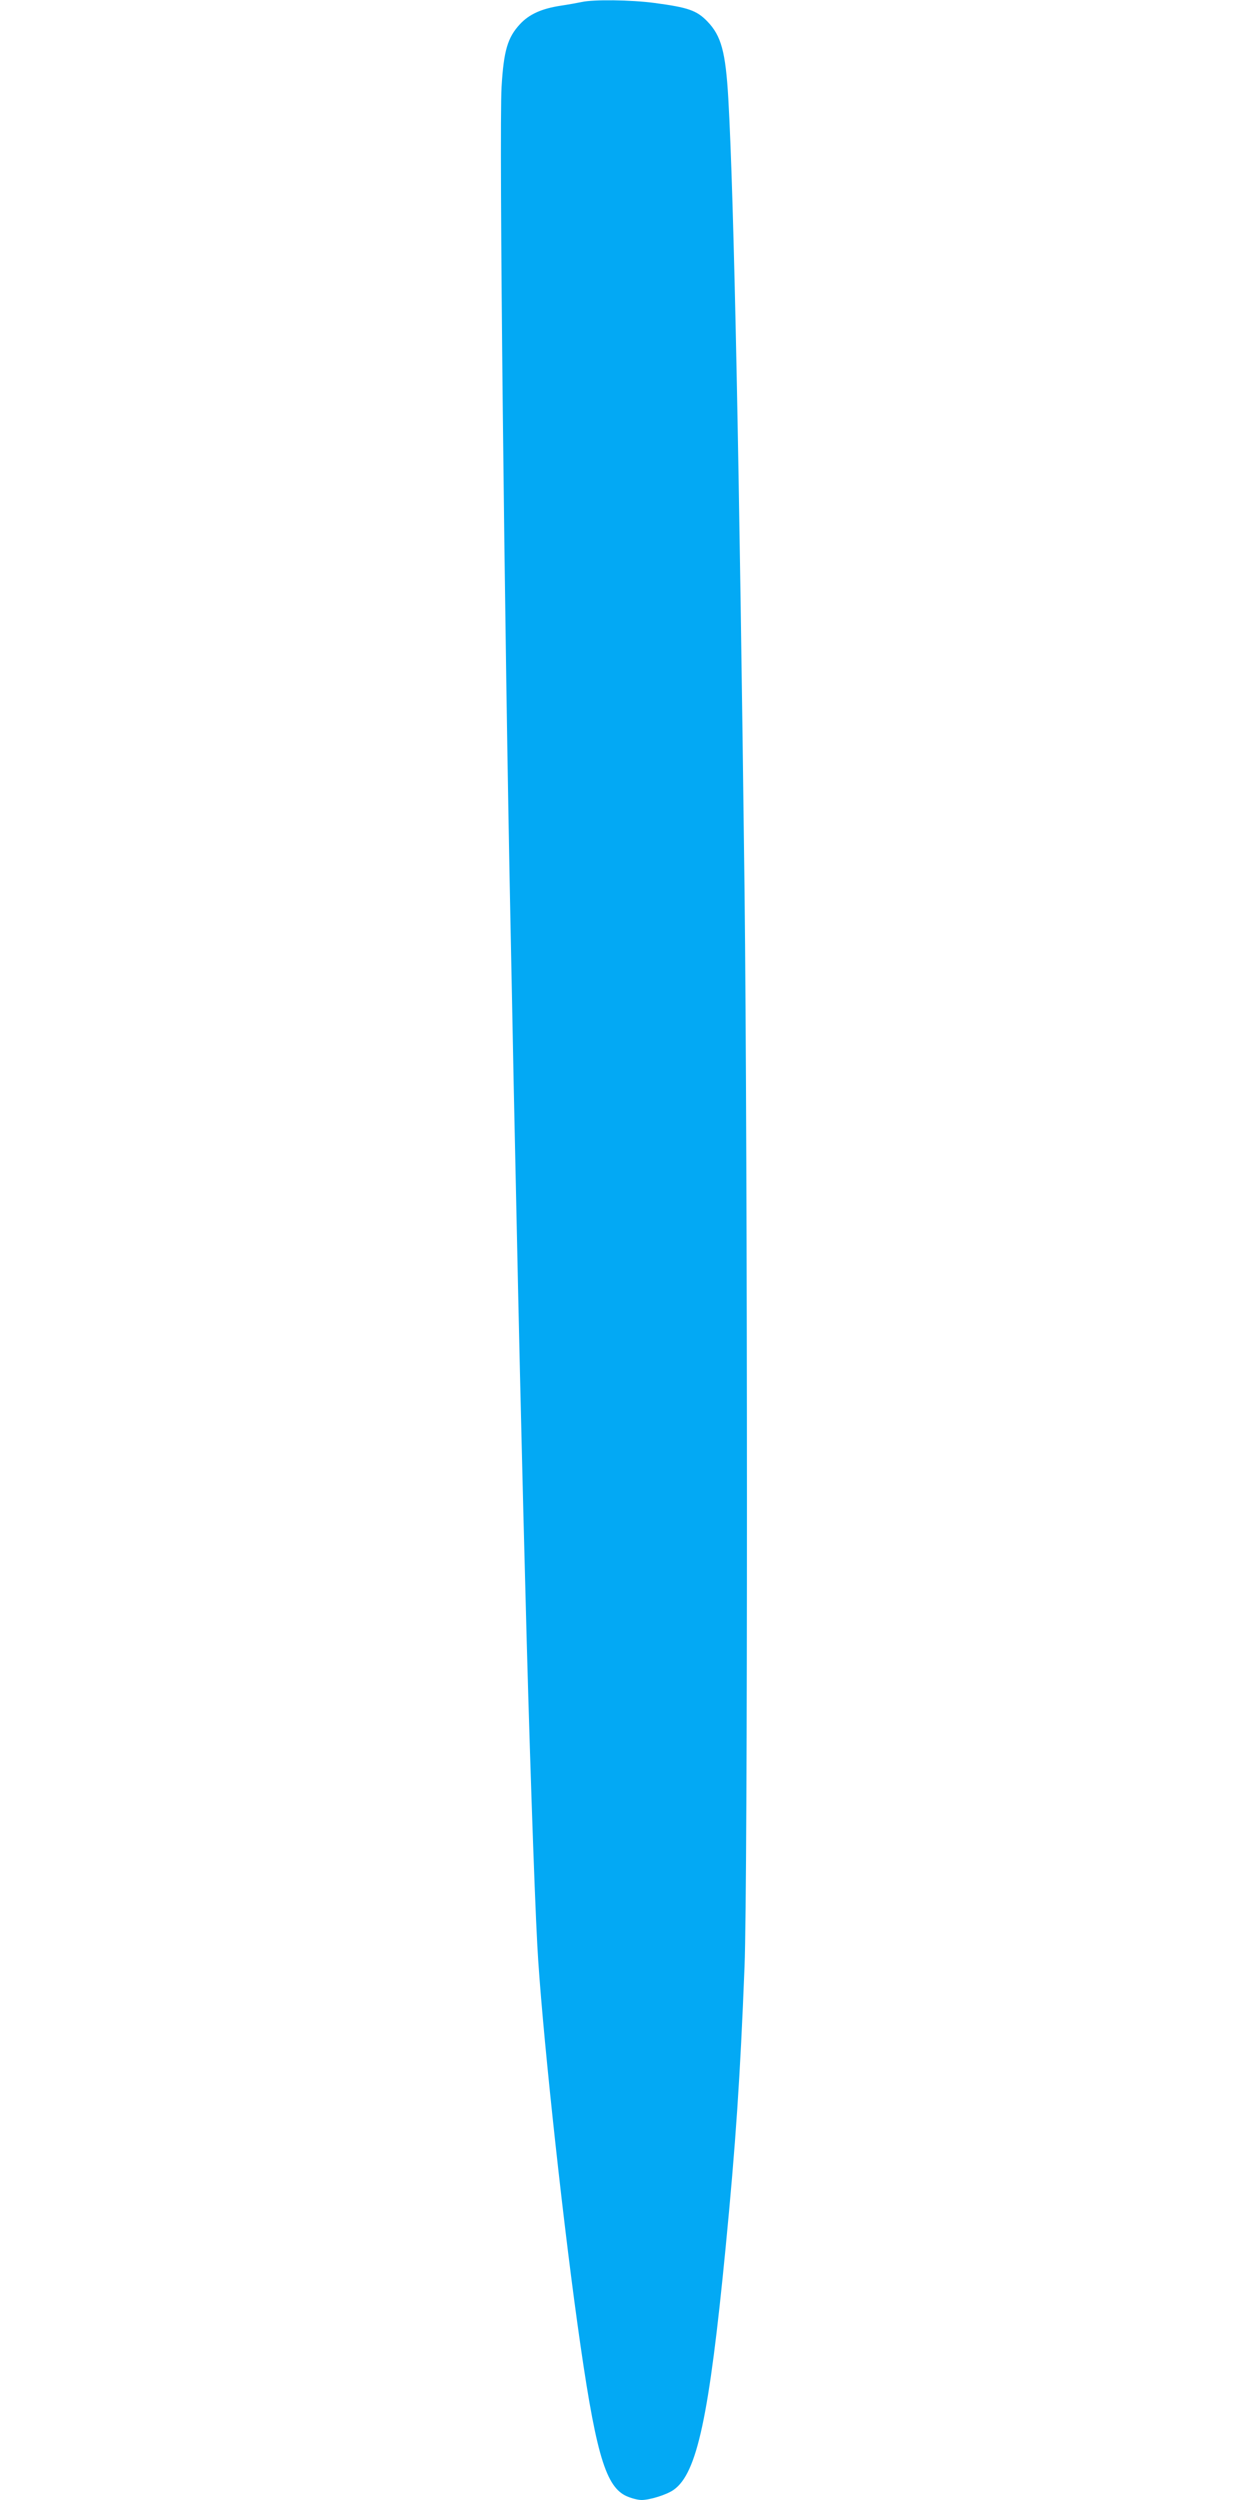 <?xml version="1.0" standalone="no"?>
<!DOCTYPE svg PUBLIC "-//W3C//DTD SVG 20010904//EN"
 "http://www.w3.org/TR/2001/REC-SVG-20010904/DTD/svg10.dtd">
<svg version="1.0" xmlns="http://www.w3.org/2000/svg"
 width="640pt" height="1280pt" viewBox="0 0 640 1280"
 preserveAspectRatio="xMidYMid meet">
<g transform="translate(0,1280) scale(0.1,-0.1)"
fill="#03a9f4" stroke="none">
<path d="M2980 12790 c-19 -4 -68 -13 -108 -19 -99 -15 -163 -44 -210 -95 -63
-68 -83 -135 -94 -321 -13 -229 14 -2743 47 -4350 3 -148 10 -488 15 -755 18
-855 30 -1405 40 -1805 5 -214 14 -570 20 -790 17 -682 46 -1543 61 -1815 20
-380 121 -1330 205 -1935 90 -647 140 -828 245 -882 24 -12 62 -23 84 -23 42
0 129 27 164 52 120 84 182 374 266 1238 52 535 75 880 97 1440 17 419 16
4127 0 5520 -27 2201 -54 3536 -83 4045 -14 240 -36 321 -107 395 -55 57 -99
72 -272 95 -121 16 -311 18 -370 5z"/>
</g>
</svg>
